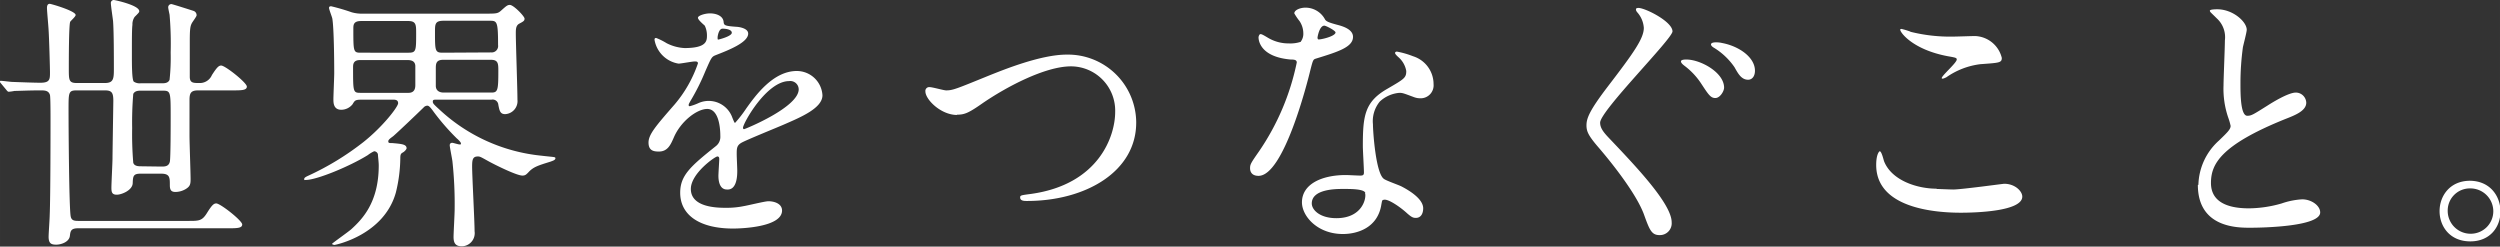 <svg width="366.221" height="36.12" id="ac8e0c88-f43f-4d72-a389-9d17a3a7d78d" data-name="svg18" xmlns="http://www.w3.org/2000/svg" viewBox="0 0 366.22 36.12"><rect x="0" y="0" width="366.22" height="36.12" fill="#333333" stroke="none"/><defs><style>.f44eeb1a-1336-4d0f-945c-effa9f52c809{fill:#fff;}</style></defs><g id="f5d1a0ca-0b22-43db-b8a6-3cd7031019f5" data-name="g16"><path id="a59b35ee-f20e-4cf9-af79-0f0cfa83a28d" data-name="Path 44-2" class="f44eeb1a-1336-4d0f-945c-effa9f52c809" d="M.92,13.16c.16.2.24.28.36.28a6.07,6.07,0,0,0,.84-.12c.48,0,2.12-.08,3.8-.08.6,0,1.2,0,1.4.68.08.36.08,2.92.08,3.52,0,1.24,0,11.4-.12,14.08,0,.48-.16,2.68-.16,3.16,0,1,.4,1.16,1.12,1.16s1.92-.4,2-1.32c.08-.68.16-1.08,1.2-1.08H33.36c1.32,0,2.12,0,2.12-.56s-3.2-3.08-3.8-3.08c-.36,0-.64.24-1.36,1.4s-1.16,1.16-2.72,1.16H11.48c-.64,0-1-.08-1.12-.64-.24-1-.32-13-.32-15.68,0-2.52,0-2.8,1.2-2.8h4.12c1,0,1.24.32,1.24,1.52,0,.44-.12,7.64-.12,8.44,0,.6-.16,3.64-.16,4.32s.12,1,.8,1,2.28-.64,2.32-1.68.08-1.4,1.16-1.4h3c1.28,0,1.28.56,1.28,1.68,0,.72.2,1,.84,1a3,3,0,0,0,1.44-.4c.68-.4.76-.72.76-1.48,0-.92-.16-5.32-.16-6.32V14.64c0-1,.2-1.4,1.28-1.4h5c1.32,0,2.12,0,2.12-.56S33,9.6,32.4,9.6c-.36,0-.64.28-1.36,1.4a1.92,1.92,0,0,1-1.88,1.16c-.84,0-1.36,0-1.36-.92V6c0-1.76.08-2.16.28-2.56.08-.2.72-1,.72-1.2a.66.66,0,0,0-.44-.64c-.36-.12-3.12-1-3.24-1a.46.46,0,0,0-.48.48c0,.16.16.88.2,1.08A49.12,49.12,0,0,1,25,7.68a30.78,30.78,0,0,1-.16,4c-.2.52-.8.52-1.12.52H20.6a1.54,1.54,0,0,1-1-.24c-.28-.28-.28-2.48-.28-4,0-2.32,0-3.76.08-4.32a1.91,1.91,0,0,1,.32-1.16c.6-.6.68-.68.68-.84C20.4.76,16.8,0,16.68,0a.43.43,0,0,0-.44.48c0,.36.28,2.2.32,2.6.12,1.48.12,5.4.12,7.08,0,1.4-.08,2-1.32,2H11.24c-1.16,0-1.16-.44-1.16-2.12,0-1.12,0-6.36.2-6.84.08-.16.8-.76.8-1,0-.6-3.6-1.64-3.8-1.64s-.4.12-.4.6.2,2.48.24,3.28c.08,1.2.2,5.48.2,6.16,0,1,0,1.52-1.4,1.52-.92,0-3-.08-4.12-.12-.24,0-1.4-.16-1.68-.16A.11.11,0,0,0,0,12s0,.08.16.24Zm19.76,11.2c-.36,0-1,0-1.16-.52a50.61,50.61,0,0,1-.16-5.08,49.91,49.91,0,0,1,.16-5c.24-.48.8-.48,1.16-.48h3c1.32,0,1.32,0,1.32,3.88,0,1,0,6-.12,6.52-.16.72-.76.72-1.24.72ZM72,14.6a.83.83,0,0,1,1,.76c.16.8.24,1.36,1,1.36a1.91,1.91,0,0,0,1.8-2.12c0-1.56-.24-8.28-.24-9.68,0-.6,0-1.16.48-1.44.68-.36.8-.44.8-.76s-1.6-2-2.16-2c-.36,0-.56.2-1.24.8C72.92,2,72.72,2,71,2H53.16a5.35,5.35,0,0,1-1.64-.2,30.47,30.47,0,0,0-3-.88c-.12,0-.32,0-.32.24s.44,1.32.48,1.56c.24,1.4.28,6.2.28,8,0,.6-.12,3.28-.12,3.8s0,1.56,1.16,1.56a2.14,2.14,0,0,0,1.64-.8c.36-.6.4-.68,1.44-.68h4.52c.24,0,.72,0,.72.52s-2.24,3.44-5.12,5.72a40.39,40.39,0,0,1-8,4.88c-.44.2-.64.32-.64.52s.12.12.24.12c1.6,0,6.44-2,9.08-3.64a4.81,4.81,0,0,1,.92-.56.58.58,0,0,1,.56.44c0,.24.12,1.12.12,1.64,0,5.48-2.48,7.92-4,9.32-.44.4-2.84,2.08-2.84,2.16s.24.16.36.16,7.28-1.44,9-7.72a21.82,21.82,0,0,0,.64-5c0-.6.12-.68.4-.84s.52-.48.52-.6c0-.6-.8-.64-2.08-.76-.48,0-.6,0-.6-.28s.64-.64.8-.8c.68-.6,2.92-2.72,4.36-4.12a.76.76,0,0,1,.56-.28c.28,0,.56.4,1,1a33.34,33.34,0,0,0,3.32,3.8c.2.16.6.56.6.72s0,.16-.2.16-.92-.24-1.08-.24-.36.08-.36.36.36,2,.4,2.4a58.47,58.47,0,0,1,.32,7c0,.64-.16,3.48-.16,4,0,.76.16,1.4,1.2,1.4a1.92,1.92,0,0,0,1.88-2.2c0-1.52-.36-8.12-.36-9.48,0-1,.08-1.48.84-1.48.32,0,.44.08,1.52.68,1.24.68,4.2,2.12,5,2.12.4,0,.56-.12,1-.6.68-.68,1.32-.88,3.12-1.44.32-.12.72-.24.72-.48s-.08-.16-2.12-.4A25.63,25.63,0,0,1,64.32,16c-.84-.76-.92-.88-.92-1.12s.12-.28.44-.28Zm-19.08-1c-1.2,0-1.2,0-1.2-3.72,0-.4,0-1.08,1-1.08h7c.68,0,1.08.24,1.12.84,0,.12,0,2.4,0,2.76s0,1.2-1,1.2ZM64.84,7.72c-1.12,0-1.12-.32-1.12-3,0-1.2,0-1.68,1.28-1.68h6.68c1.12,0,1.28,0,1.28,3.56a.94.94,0,0,1-1,1.08Zm-12,0c-1.08,0-1.08-.16-1.08-3.52,0-.52,0-1.12,1.12-1.12h6.92c1.16,0,1.16.56,1.16,1.8,0,2.56,0,2.84-1.12,2.84ZM65,13.56c-.64,0-1.16-.28-1.16-1V10.08c0-.68,0-1.32,1.08-1.32h7C73,8.76,73,9.36,73,10.4c0,2.8-.08,3.16-1,3.16ZM96.52,22.2c1.28,0,1.72-1,2.16-2,1-2.4,3.4-4.24,4.92-4.24s1.92,2.24,1.92,4a1.7,1.7,0,0,1-.6,1.4c-3.76,3-5.28,4.32-5.28,6.88,0,3.16,2.68,5.24,7.76,5.24,1,0,7.16-.16,7.16-2.64,0-1-1.12-1.36-2-1.36-.52,0-3.08.64-3.64.72a12.2,12.2,0,0,1-2.56.24c-1.16,0-5.16,0-5.16-2.76,0-2.28,3.56-4.76,3.88-4.76s.28.32.28.48-.12,2-.12,2.36c0,.72.16,2,1.24,2C108,27.88,108,25.6,108,25c0-.36-.08-2-.08-2.4,0-.84,0-1.28.68-1.68s5.24-2.24,6.24-2.68c2.48-1.08,5.64-2.4,5.64-4.28a3.77,3.77,0,0,0-3.76-3.56c-3.48,0-6.08,3.64-7.4,5.48A18.05,18.05,0,0,1,107.68,18c-.08,0-.12-.08-.4-.76a3.67,3.67,0,0,0-5-2.12,7.61,7.61,0,0,1-1.24.44.15.15,0,0,1-.16-.16c0-.16.08-.28.28-.64a31.66,31.66,0,0,0,2.16-4.32c.88-2,.92-2.12,1.52-2.36,1.84-.72,4.76-1.84,4.76-3.16,0-.84-1.52-1-1.8-1-1.6-.12-1.76-.2-1.8-.72-.08-.88-1.08-1.24-2-1.24-.72,0-1.76.32-1.76.64s.84,1,1,1.16a3.26,3.26,0,0,1,.32,1.4c0,.8,0,1.88-3.28,1.88a6.43,6.43,0,0,1-2.64-.72,9.38,9.38,0,0,0-1.52-.76c-.24,0-.24.16-.24.28A4.26,4.26,0,0,0,99.4,9.32c.36,0,2-.32,2.4-.32.16,0,.44,0,.44.28a18.42,18.42,0,0,1-3.4,6C96.12,18.4,95,19.68,95,20.88s.76,1.32,1.52,1.32Zm8.6-16.72c0-.16.16-1.28.72-1.28.36,0,1.36.08,1.36.6s-1.92,1-2,1-.08-.12-.08-.28Zm10.48,6.4a1.23,1.23,0,0,1,1.4,1.2c0,2.64-7.88,5.84-8,5.84s-.16-.12-.16-.2C108.84,18.08,112.28,11.88,115.6,11.88Zm24.6,4.92c1.08,0,1.68-.24,3.68-1.64,3.48-2.4,9.2-5.44,13-5.44a6.49,6.49,0,0,1,6.48,6.68c0,3.56-2.4,10.6-12.28,12-1.48.2-1.64.2-1.64.52,0,.52.6.52,1,.52,8.6,0,16.08-4.32,16-11.6A10,10,0,0,0,156.24,8c-3.8,0-9.28,2.24-11.2,3-4.92,2-5.44,2.24-6.44,2.24-.36,0-2-.48-2.44-.48a.56.56,0,0,0-.6.64c0,1.16,2.24,3.44,4.64,3.44ZM190.56,6.12a4.78,4.78,0,0,1-1.76.24,5.87,5.87,0,0,1-3.08-.84c-.8-.48-.92-.52-1.08-.52s-.28.32-.28.48,0,2.84,4.72,3.24c.6,0,.88.08.88.44a35.78,35.78,0,0,1-5.52,13c-1.2,1.72-1.32,1.92-1.32,2.48,0,.4.16,1.12,1.24,1.12,3.68,0,7.12-13.52,7.6-15.52.36-1.4.4-1.52.76-1.64,3.24-1,5.48-1.68,5.48-3.2,0-1.12-1.52-1.56-2.28-1.76-1.2-.32-1.6-.48-1.8-.76a3.25,3.25,0,0,0-2.88-1.76c-.8,0-1.64.36-1.64.84a8.48,8.48,0,0,0,.76,1.12,3.25,3.25,0,0,1,.56,1.76,1.9,1.9,0,0,1-.36,1.24Zm2.52-.36a.41.41,0,0,1-.08-.24c0-.12.28-1.76,1-1.76.24,0,1.64.72,1.64,1C195.6,5.36,193.2,5.88,193.08,5.76Zm9.6,23.52c.56-.24,2.4,1,3.48,2,.6.52.84.64,1.24.64.8,0,1.08-.72,1.08-1.4,0-1.48-2.32-2.76-3.16-3.2-.36-.2-2.24-.84-2.6-1.12-1.2-.84-1.6-7-1.6-8a4.52,4.52,0,0,1,1-3.32A4.79,4.79,0,0,1,205,13.6c.48,0,.64.08,2.16.64a2.66,2.66,0,0,0,.92.16A1.9,1.9,0,0,0,210,12.32,4.28,4.28,0,0,0,207,8.24a12.76,12.76,0,0,0-2.36-.68c-.16,0-.28.08-.28.2s.16.32.52.64a3.46,3.46,0,0,1,1.12,2c0,1-.28,1.16-2.76,2.6-3.36,1.92-3.6,4-3.6,8.44,0,.56.16,3.24.16,3.84,0,.4-.2.44-.56.44s-1.76-.08-2.08-.08c-3.6,0-6.44,1.36-6.44,4,0,2,2.24,4.64,6,4.64,2.08,0,5.12-.88,5.64-4.36.08-.4.08-.56.24-.64Zm-2.72-1c.24.64-.32,3.68-4.2,3.68-2.4,0-3.6-1.2-3.6-2.16,0-2.12,3.6-2.12,4.52-2.12S199.76,27.64,200,28.24Zm39.72-27c-.08.12,0,.32.12.48a3.81,3.81,0,0,1,1,2.32c0,1.56-1.48,3.64-5.28,8.6-2.72,3.56-3.12,4.68-3.12,5.68,0,.84.24,1.44,1.56,3,2.08,2.4,5.68,6.92,6.84,10,.84,2.32,1.12,3.08,2.32,3.08a1.73,1.73,0,0,0,1.76-1.88c0-2.76-5.52-8.48-9.24-12.4-.84-.88-1.24-1.48-1.24-2.2C234.44,16.2,245,5.68,245,4.6c0-1.44-4-3.44-5-3.44a.72.72,0,0,0-.32.08Zm12.52,5a4.78,4.78,0,0,0-.76-.08c-.2,0-.8,0-.8.32,0,.08.08.28.44.48a9.93,9.93,0,0,1,3,2.84c.52.92,1,1.84,2,1.84.56,0,1-.48,1-1.32,0-2-2.4-3.64-4.92-4.08ZM247,8.72c-.16,0-.76,0-.76.28s.48.6.52.64a10.36,10.36,0,0,1,2.52,2.72c1,1.52,1.32,2,2,2s1.28-1,1.28-1.52c0-2.24-3.48-4.12-5.52-4.12Zm32.88-4.08a11.83,11.83,0,0,0-1.32-.4c-.08,0-.2,0-.2.12,0,.4,1.84,2.92,7,3.88,1.16.2,1.28.24,1.28.48,0,.48-2.2,2.36-2.2,2.72,0,.08.08.08.12.08s.16,0,.56-.2a11,11,0,0,1,5-1.92c2.76-.2,3.12-.2,3.12-.92a4.19,4.19,0,0,0-3.92-3.2c-.44,0-2.68.08-3.16.08a23.93,23.93,0,0,1-6.36-.72Zm3.8,23c-2.84,0-6.56-1.2-7.68-4-.08-.2-.36-1.48-.64-1.48-.08,0-.52.44-.52,2,0,6.28,8.44,7,12.4,7,2.2,0,9-.2,9-2.36,0-.8-1.08-1.88-2.64-1.88-.2,0-6.28.84-7.48.84-.4,0-2.16-.08-2.44-.08Zm38.28-.56c0,6.28,5.8,6.28,7.64,6.28,2.12,0,10.28-.2,10.28-2.24,0-1-1.28-1.92-2.64-1.92a11,11,0,0,0-3,.6,17.71,17.71,0,0,1-4.8.72c-3.24,0-5.56-1-5.56-3.72s1.36-5.52,10.88-9.36c1.44-.56,3.08-1.2,3.08-2.4a1.54,1.54,0,0,0-1.52-1.48c-1.16,0-3.68,1.6-4.12,1.88-2.16,1.36-2.4,1.52-3,1.52-1,0-1-3.24-1-4.76a38.82,38.82,0,0,1,.36-5.28c.08-.4.56-2.2.56-2.56,0-1.16-2-3-4.32-3-.12,0-1.08,0-1.08.2s.12.24,1,1.12a3.73,3.73,0,0,1,1.2,3.24c0,1-.2,5.68-.2,6.6a13,13,0,0,0,.68,4.68,9.21,9.21,0,0,1,.36,1.24c0,.52-.52,1-1.72,2.16a9,9,0,0,0-3,6.48Zm39.88-.6c-5.92,0-6,8.85,0,8.88S367.72,26.51,361.8,26.48Zm0,1.12a3.36,3.36,0,0,1,3.4,3.36,3.3,3.3,0,0,1-3.32,3.28,3.35,3.35,0,0,1-3.36-3.36A3.24,3.24,0,0,1,361.76,27.6Z" transform="translate(0 0)"/></g></svg>